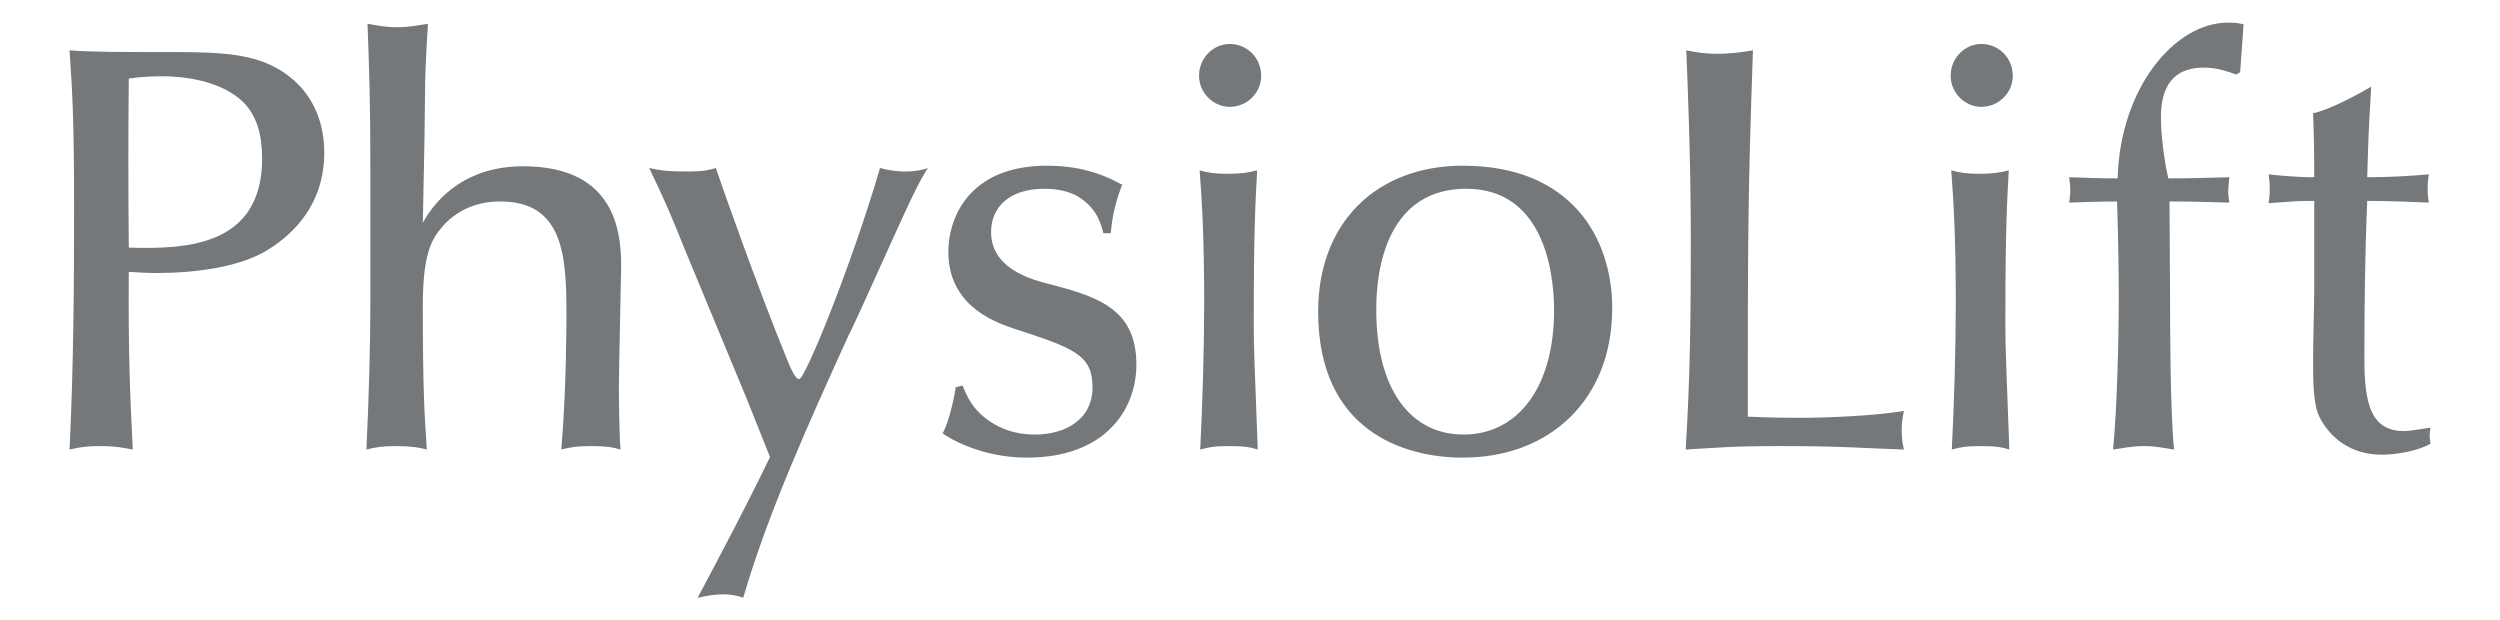 <?xml version="1.0" encoding="utf-8"?>
<!-- Generator: Adobe Illustrator 16.0.0, SVG Export Plug-In . SVG Version: 6.00 Build 0)  -->
<!DOCTYPE svg PUBLIC "-//W3C//DTD SVG 1.1//EN" "http://www.w3.org/Graphics/SVG/1.1/DTD/svg11.dtd">
<svg version="1.1" id="Calque_1" xmlns="http://www.w3.org/2000/svg" xmlns:xlink="http://www.w3.org/1999/xlink" x="0px" y="0px"
	 width="137px" height="34px" viewBox="0 0 244 63.28" enable-background="new 0 0 244 63.28" xml:space="preserve">
<g>
	<g>
		<path fill="#75787A" d="M22.002,25.373c-3.081,2.002-8.021,2.473-11.567,2.473c-0.93,0-1.86-0.061-2.79-0.119
			C7.587,35.848,7.761,40.143,8.052,45.85c-0.988-0.176-1.686-0.352-3.371-0.352c-1.57,0-2.268,0.176-3.081,0.352
			c0.407-8.236,0.465-16.533,0.465-24.83c0-8.826-0.174-11.65-0.465-15.887c2.267,0.176,5.115,0.176,9.648,0.176
			c4.418,0,8.139,0,10.928,1.354c3.546,1.705,5.406,4.941,5.406,8.885C27.582,20.9,24.385,23.844,22.002,25.373z M19.27,10.369
			c-1.977-1.883-5.289-2.59-8.254-2.59c-0.93,0-2.267,0.059-3.371,0.236c-0.058,5.061-0.058,11.062,0,17.24
			c5.812,0.176,13.602-0.117,13.602-9.121C21.246,13.84,20.723,11.781,19.27,10.369z"/>
		<path fill="#75787A" d="M37.634,22.725c1.512-2.766,4.65-5.766,10.23-5.766c9.533,0,9.998,6.885,9.998,10.238
			c0,0.588-0.232,10.533-0.232,12.533c0,1.117,0.058,5.238,0.174,6.119c-0.813-0.234-1.512-0.352-2.964-0.352
			c-1.512,0-2.21,0.117-3.081,0.352c0.523-6.295,0.523-12.768,0.523-13.826c0-5.885-0.291-11.475-6.743-11.475
			c-2.848,0-4.766,1.234-5.929,2.588c-1.104,1.295-1.977,2.766-1.977,8.121c0,8.59,0.175,11.062,0.407,14.592
			c-0.872-0.234-1.744-0.352-3.139-0.352c-1.396,0-2.151,0.117-3.022,0.352c0.232-4.766,0.406-10.473,0.406-15.24V17.842
			c0-7.943-0.116-10.297-0.29-15.416c0.813,0.117,1.627,0.352,3.022,0.352c1.337,0,2.267-0.234,3.139-0.352
			c-0.058,0.883-0.291,4.648-0.291,6.59c-0.058,5.061-0.058,5.59-0.116,8.002L37.634,22.725z"/>
		<path fill="#75787A" d="M70.717,40.789c-1.743-4.178-4.476-10.826-6.22-15.004c-1.685-4.178-2.034-5.002-3.777-8.65
			c0.987,0.236,1.859,0.354,3.661,0.354c1.279,0,1.977,0,3.14-0.354c0.522,1.59,4.301,12.299,7.266,19.537c0.407,1,0.871,2,1.221,2
			c0.64,0,5.464-11.945,8.254-21.537c0.639,0.178,1.511,0.354,2.557,0.354c1.105,0,1.86-0.176,2.326-0.354
			c-1.047,1.648-1.57,2.766-6.162,12.945c-0.639,1.412-1.278,2.824-1.977,4.236c-3.952,8.709-8.138,17.889-10.694,26.656
			c-0.407-0.176-1.163-0.354-2.035-0.354c-0.755,0-1.568,0.119-2.615,0.354c2.558-4.824,5.057-9.531,7.382-14.357L70.717,40.789z"/>
		<path fill="#75787A" d="M107.043,23.785c-0.232-0.883-0.582-2.354-2.268-3.531c-1.221-0.883-2.848-1-3.778-1
			c-3.545,0-5.405,1.883-5.405,4.412c0,3.414,3.43,4.65,5.464,5.18c5.173,1.354,9.358,2.471,9.358,8.355
			c0,4.471-3.081,9.473-11.16,9.473c-4.709,0-7.963-2-8.603-2.471c0.755-1.412,1.221-3.943,1.337-4.707l0.697-0.178
			c0.407,1,0.988,2.59,3.139,3.885c1.453,0.883,2.965,1.117,4.243,1.117c3.022,0,5.871-1.471,5.871-4.824
			c0-3.355-1.977-4.002-8.08-6.002c-2.499-0.824-6.626-2.648-6.626-7.826c0-3.355,2.034-8.768,10.056-8.768
			c4.011,0,6.336,1.234,7.673,1.941c-0.581,1.529-0.988,2.941-1.162,4.943H107.043z"/>
		<path fill="#75787A" d="M119.943,10.898c-1.686,0-3.14-1.412-3.14-3.178c0-1.824,1.454-3.236,3.14-3.236
			c1.743,0,3.196,1.412,3.196,3.236C123.14,9.486,121.687,10.898,119.943,10.898z M116.862,17.371
			c0.813,0.234,1.512,0.354,2.849,0.354s2.15-0.119,3.022-0.354c-0.175,3.236-0.35,5.883-0.35,15.475
			c0,2.707,0.059,3.707,0.407,13.004c-0.756-0.234-1.337-0.352-2.848-0.352c-1.628,0-2.151,0.117-3.022,0.352
			c0.232-4.471,0.406-10.355,0.406-14.945C117.327,24.197,117.095,20.43,116.862,17.371z"/>
		<path fill="#75787A" d="M158.943,31.434c0,9.355-6.395,15.24-15.229,15.24c-6.162,0-14.764-2.824-14.764-14.887
			c0-9.18,6.045-14.887,14.764-14.887C154.758,16.9,158.943,24.256,158.943,31.434z M134.879,31.611
			c0,8.178,3.545,12.709,8.895,12.709c5.58,0,9.24-4.885,9.24-12.65c0-4.59-1.395-12.416-8.951-12.416
			C134.879,19.254,134.879,29.846,134.879,31.611z"/>
		<path fill="#75787A" d="M178.178,42.613c2.965,0,7.848-0.234,10.521-0.705c-0.117,0.529-0.232,1.117-0.232,1.941
			c0,0.941,0.115,1.531,0.232,2c-3.777-0.117-6.221-0.352-12.555-0.352c-5.115,0-6.568,0.176-9.707,0.352
			c0.465-7.531,0.523-13.768,0.523-21.477c0-8.002-0.35-16.711-0.467-19.24c0.932,0.176,1.688,0.352,3.141,0.352
			c1.51,0,2.615-0.176,3.662-0.352c-0.523,15.062-0.523,19.064-0.523,37.363C175.562,42.613,176.725,42.613,178.178,42.613z"/>
		<path fill="#75787A" d="M196.602,10.898c-1.686,0-3.139-1.412-3.139-3.178c0-1.824,1.453-3.236,3.139-3.236
			c1.744,0,3.197,1.412,3.197,3.236C199.799,9.486,198.346,10.898,196.602,10.898z M193.521,17.371
			c0.812,0.234,1.512,0.354,2.848,0.354c1.338,0,2.15-0.119,3.021-0.354c-0.174,3.236-0.348,5.883-0.348,15.475
			c0,2.707,0.059,3.707,0.406,13.004c-0.756-0.234-1.336-0.352-2.848-0.352c-1.627,0-2.15,0.117-3.023,0.352
			c0.232-4.471,0.408-10.355,0.408-14.945C193.986,24.197,193.754,20.43,193.521,17.371z"/>
		<path fill="#75787A" d="M222.988,7.367l-0.406,0.236c-0.988-0.354-1.977-0.707-3.312-0.707c-4.359,0-4.359,3.885-4.359,5.238
			c0,2.117,0.521,5.178,0.754,6.061c2.094,0,4.127-0.061,6.221-0.119c-0.059,0.648-0.117,1.119-0.117,1.473
			c0,0.41,0.059,0.764,0.117,1.117c-2.035-0.059-4.07-0.117-6.104-0.117l0.057,9.59c0,2.59,0,11.652,0.408,15.711
			c-0.873-0.117-1.801-0.352-3.08-0.352s-2.209,0.234-3.141,0.352c0.408-4.117,0.582-11.297,0.582-15.592
			c0-2.59-0.059-5.943-0.174-9.709c-1.627,0-3.256,0.059-4.883,0.117c0.059-0.471,0.115-0.824,0.115-1.236s-0.057-0.824-0.115-1.354
			c1.627,0.059,3.314,0.119,4.941,0.119c0.232-9.121,5.754-15.889,11.275-15.889c0.756,0,1.105,0.061,1.57,0.178L222.988,7.367z"/>
		<path fill="#75787A" d="M230.543,20.49c-1.861,0-2.209,0.059-4.65,0.234c0.057-0.412,0.115-0.824,0.115-1.471
			c0-0.588-0.059-1-0.115-1.471c0.465,0.059,1.104,0.117,1.859,0.176s1.686,0.117,2.791,0.117c0-2.059,0-3.471-0.117-6.531
			c1.627-0.293,4.824-2.059,5.93-2.705c-0.291,4.883-0.291,5.354-0.406,9.236c2.148,0,4.301-0.117,6.277-0.293
			c-0.059,0.471-0.117,0.822-0.117,1.471c0,0.646,0.059,1,0.117,1.412c-1.453-0.059-3.896-0.176-6.277-0.176
			c-0.232,5.354-0.291,10.768-0.291,16.121c0,4.768,0.756,7.355,4.068,7.355c0.523,0,1.918-0.234,2.674-0.352
			c-0.115,0.646-0.115,0.883,0,1.646c-1.338,0.766-3.604,1.119-4.941,1.119c-3.312,0-5.23-1.824-6.219-3.531
			c-0.465-0.824-0.814-1.824-0.814-5.531c0-0.941,0-2,0.117-7.531V20.49z"/>
	</g>
</g>
</svg>
